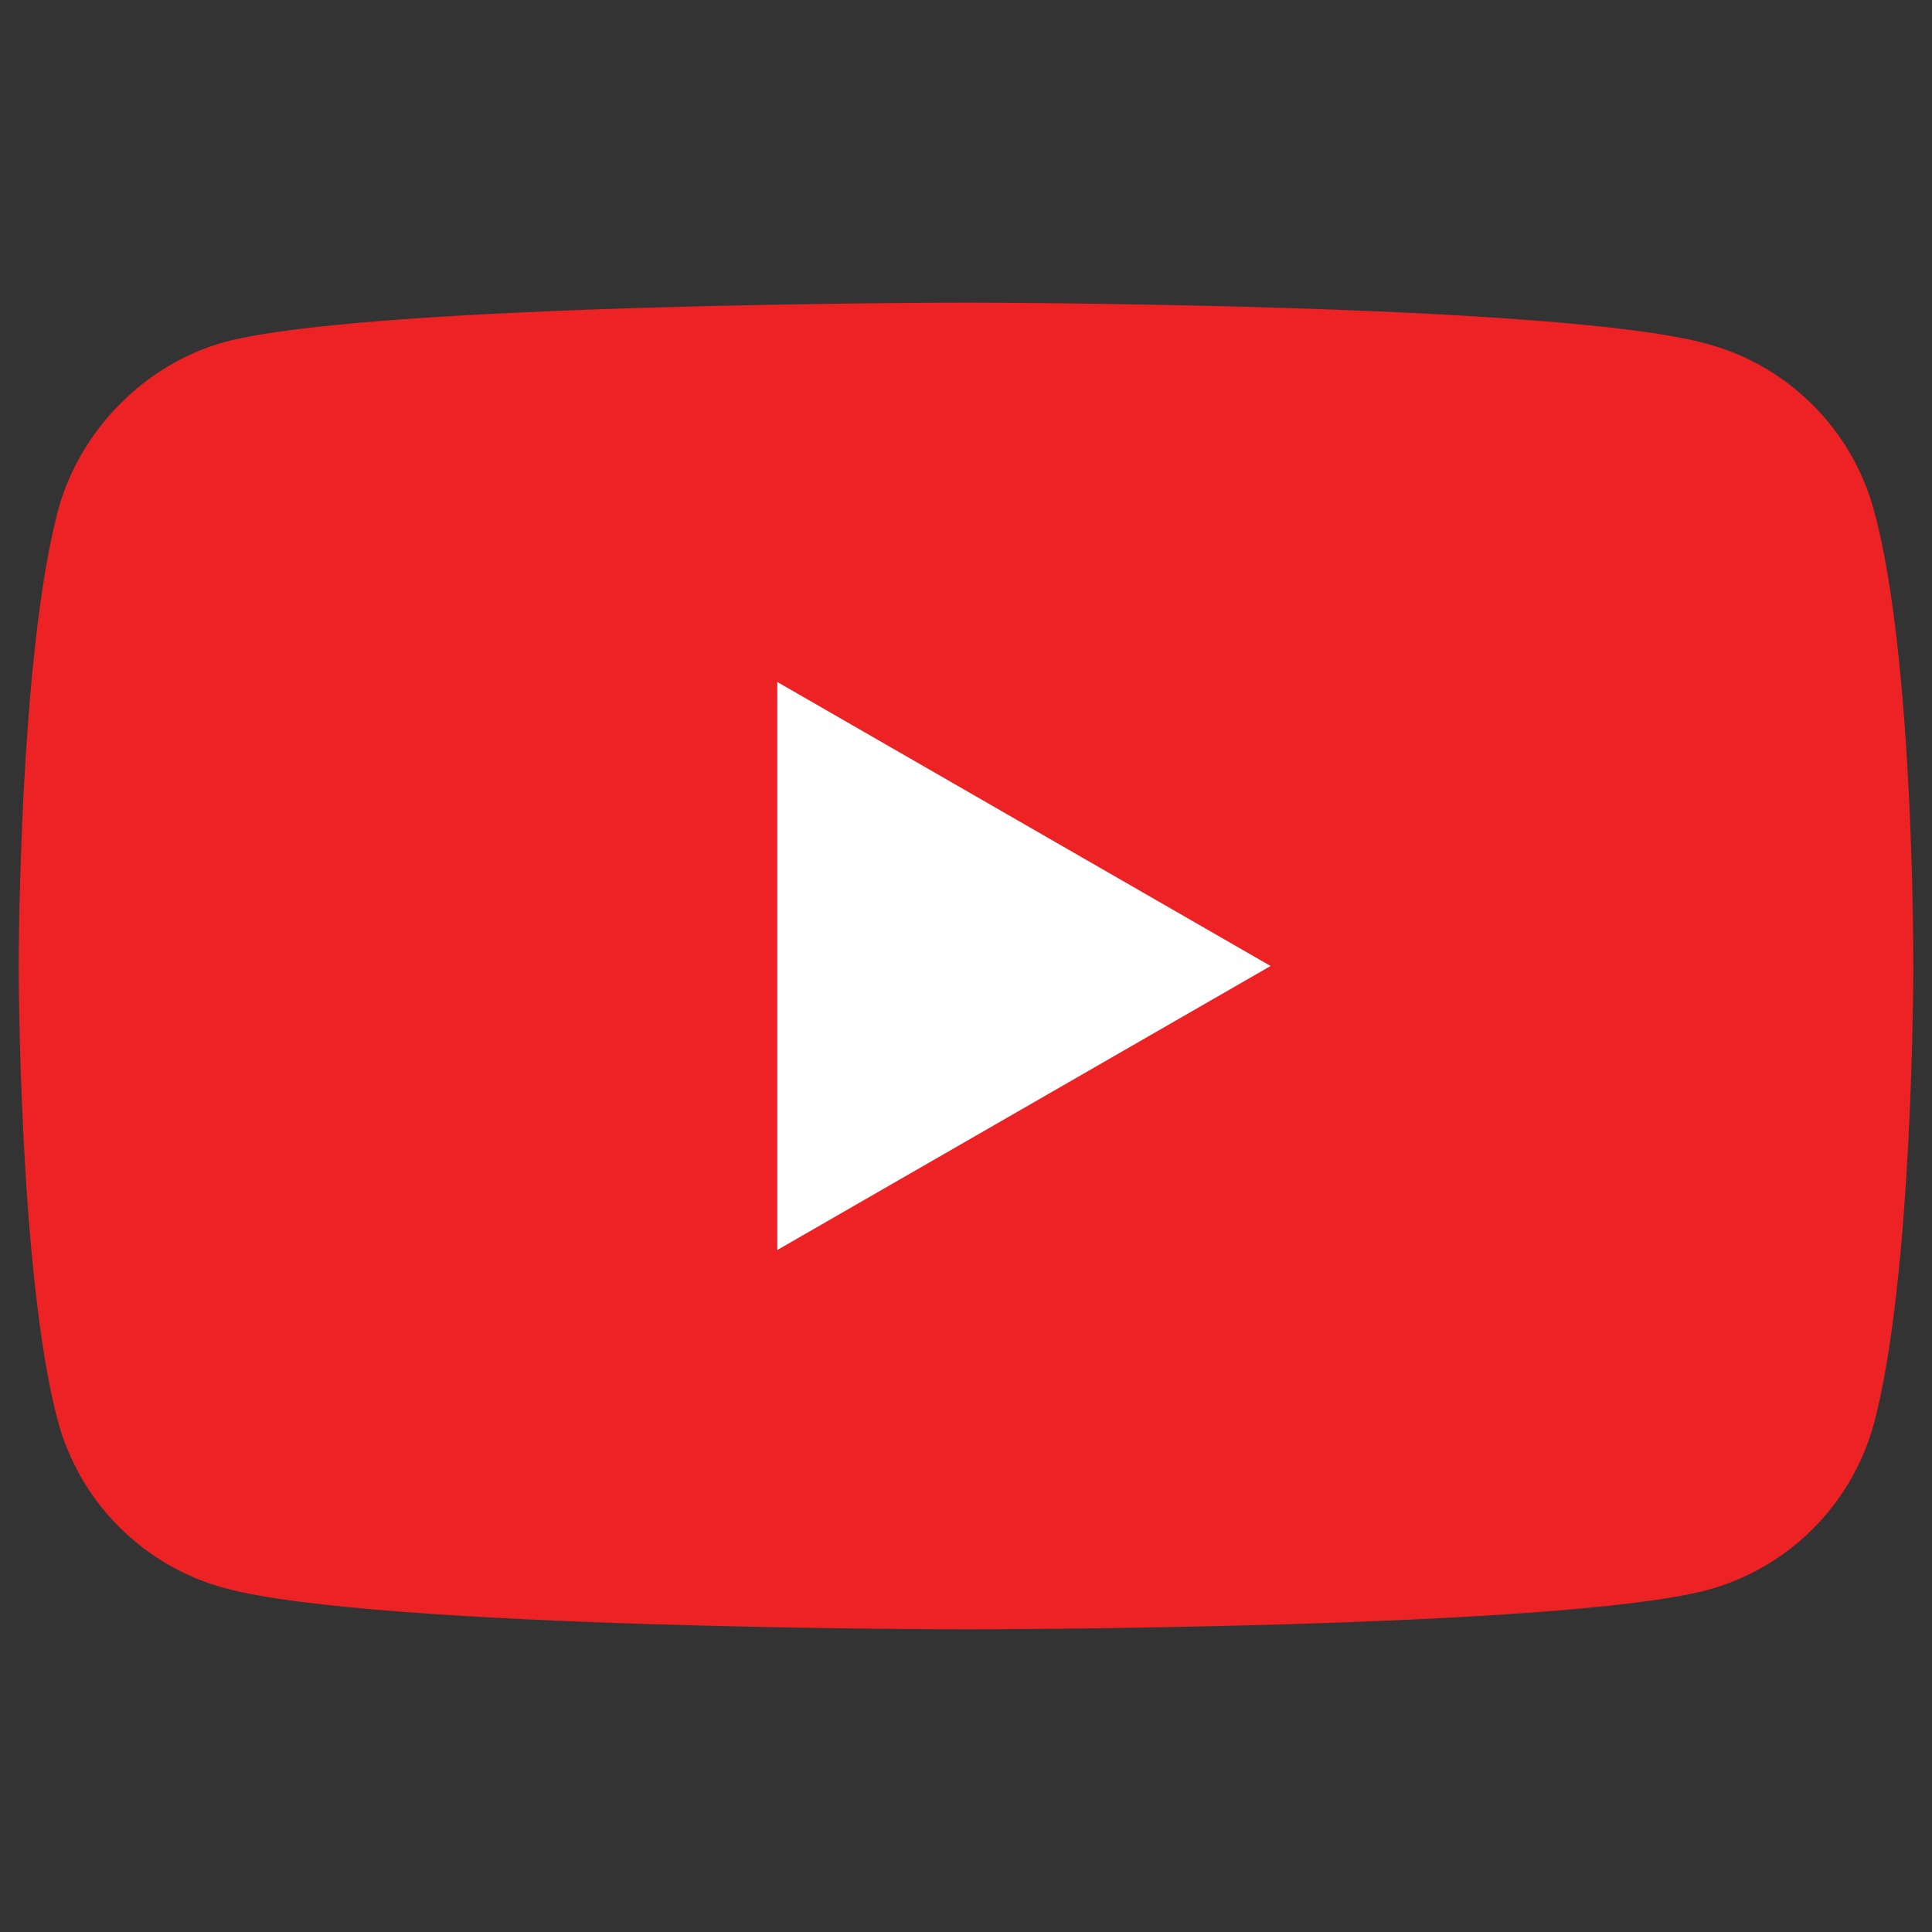 <?xml version="1.0" encoding="utf-8"?>
<!-- Generator: Adobe Illustrator 27.5.0, SVG Export Plug-In . SVG Version: 6.00 Build 0)  -->
<svg version="1.1" id="Layer_1" xmlns="http://www.w3.org/2000/svg" xmlns:xlink="http://www.w3.org/1999/xlink" x="0px" y="0px"
	 viewBox="0 0 300 300" style="enable-background:new 0 0 300 300;" xml:space="preserve">
<rect x="0" y="0" width="300" height="300" fill="#333333" stroke="none"/>
<style type="text/css">
	.st0{fill:#ED2224;}
	.st1{fill:#FFFFFF;}
</style>
<g id="g7433">
	<path id="path7429" class="st0" d="M291,79.3c-3.4-12.6-13.3-22.5-25.9-25.9C242.1,47,150,47,150,47s-92.1,0-115.1,6.1
		C22.6,56.5,12.4,66.7,9,79.3c-6.1,23-6.1,70.7-6.1,70.7s0,48,6.1,70.7c3.4,12.6,13.3,22.5,25.9,25.9C58.2,253,150,253,150,253
		s92.1,0,115.1-6.1c12.6-3.4,22.5-13.3,25.9-25.9c6.1-23,6.1-70.7,6.1-70.7S297.3,102.3,291,79.3L291,79.3z"/>
	<path id="polygon7431" class="st1" d="M120.7,105.9v88.2l76.6-44.1L120.7,105.9z"/>
</g>
</svg>
